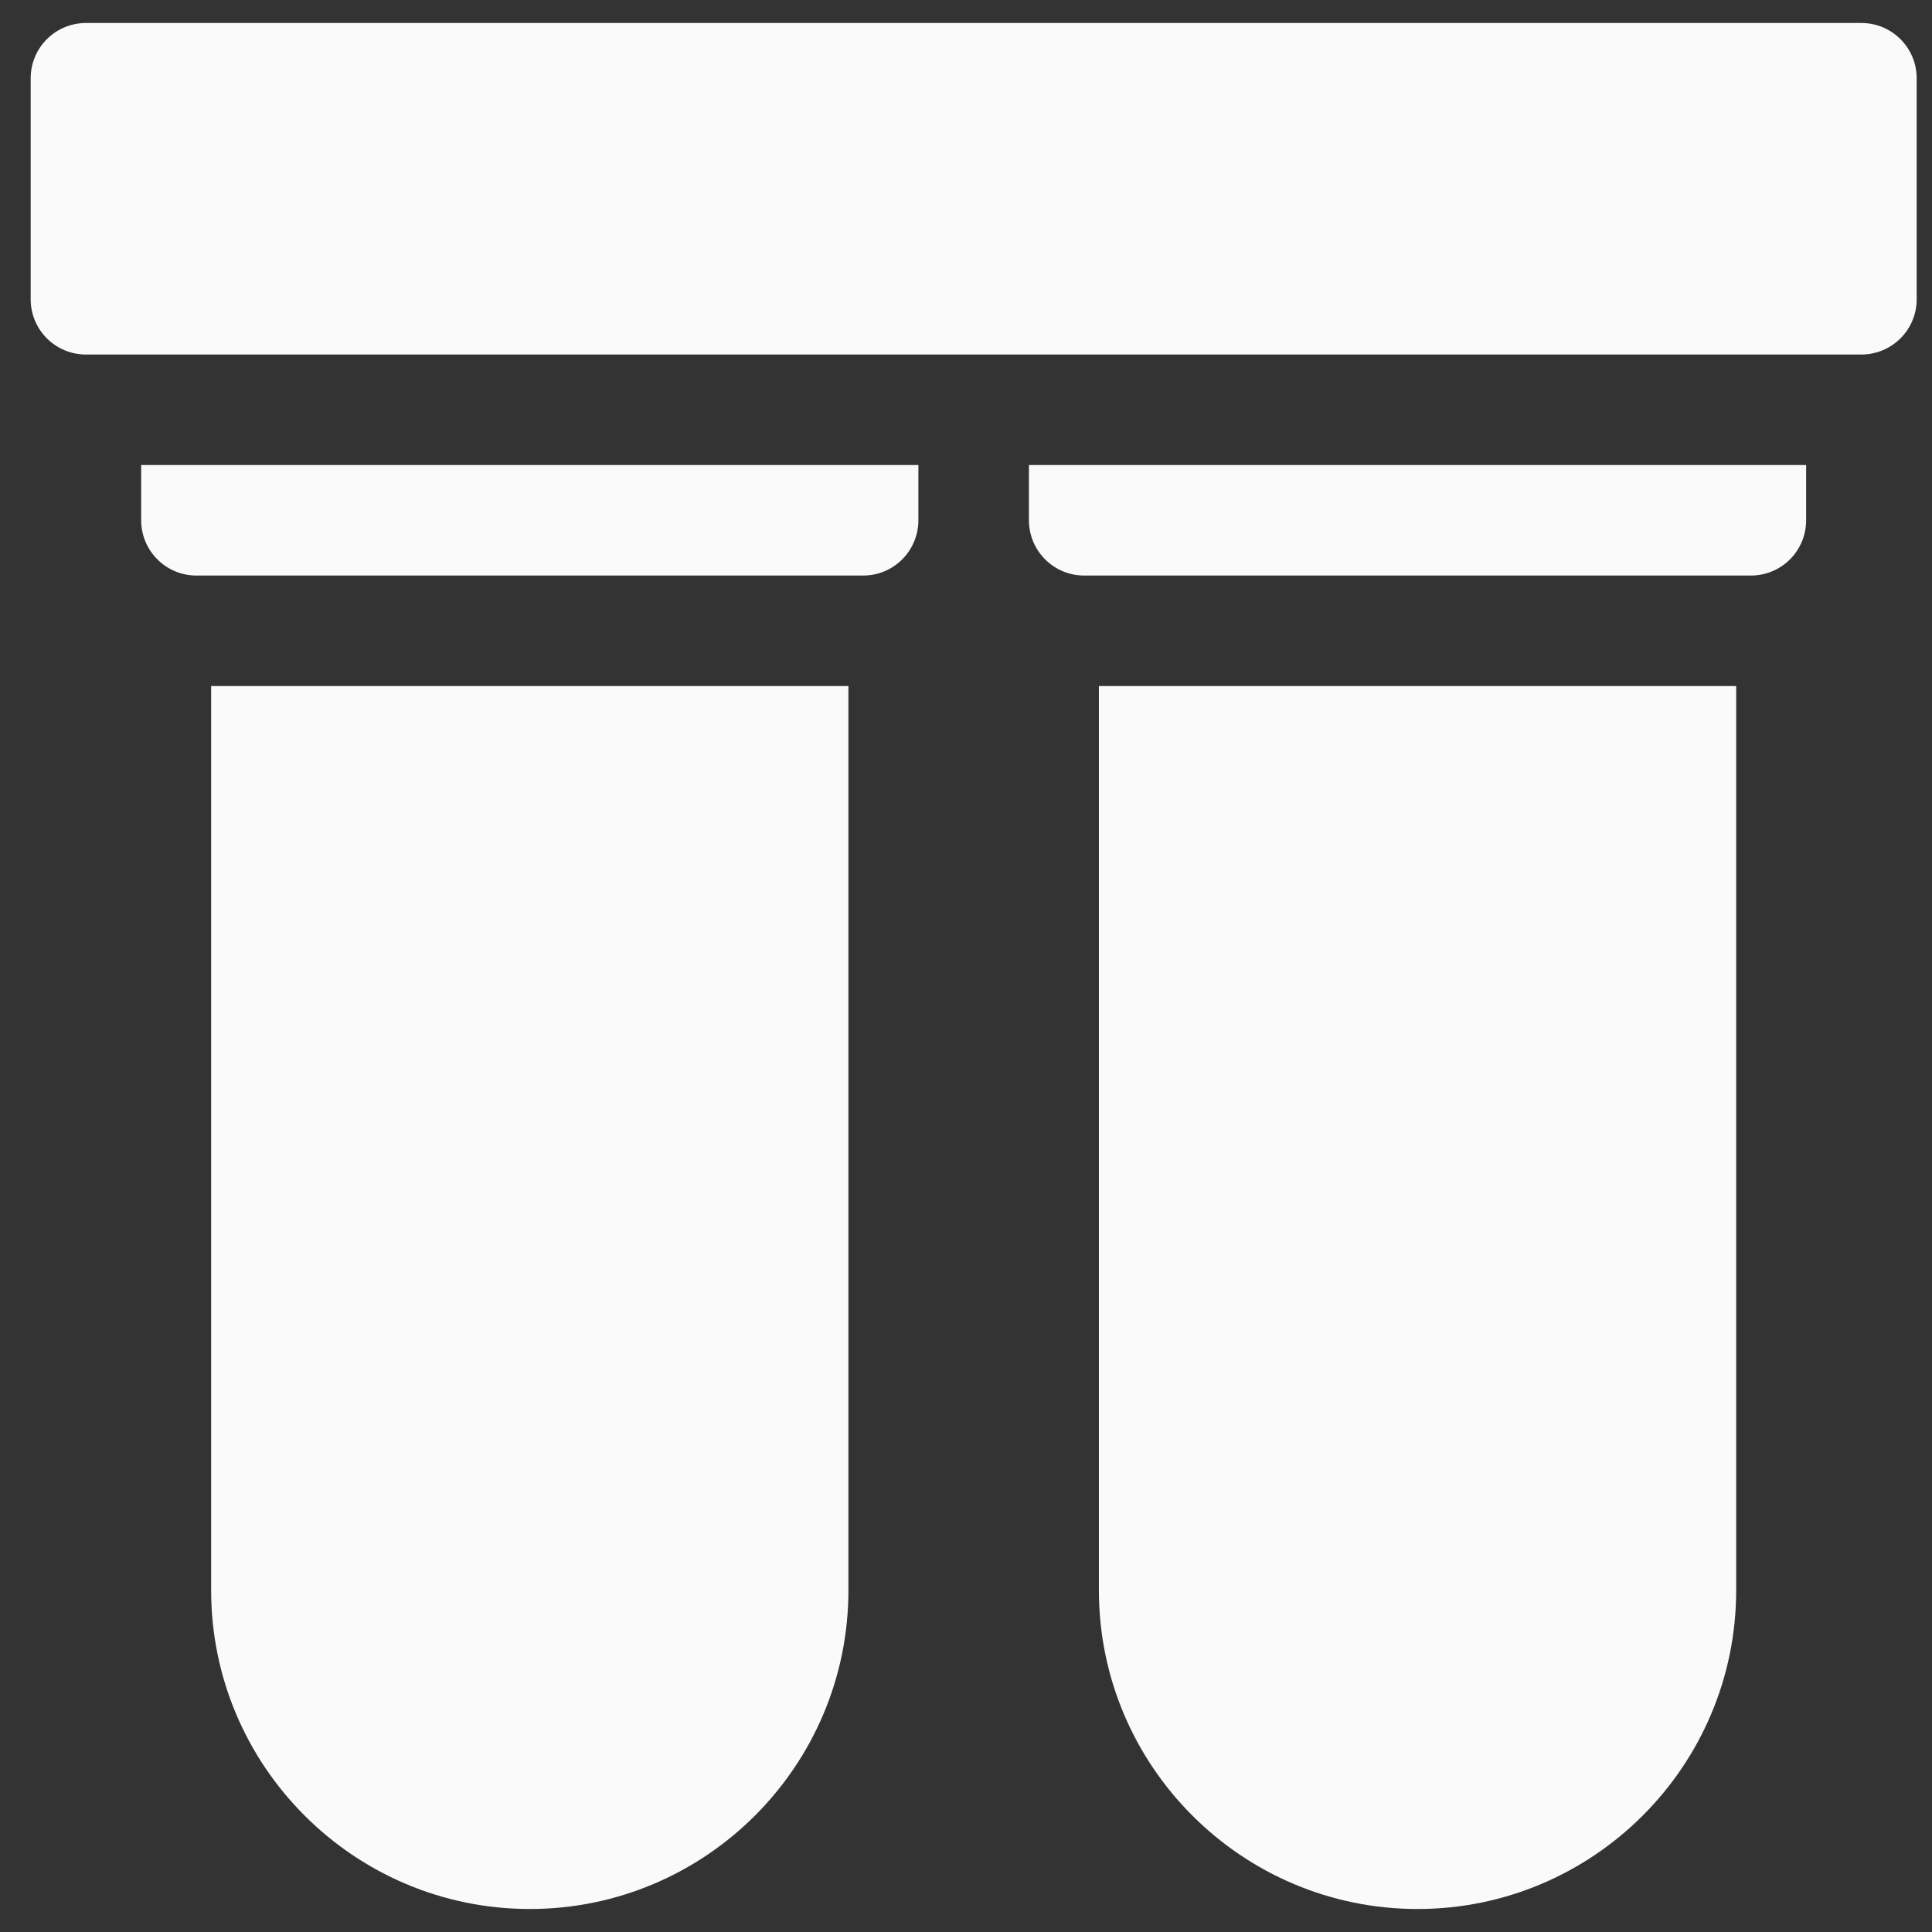 <svg width="42" height="42" viewBox="0 0 42 42" fill="none" xmlns="http://www.w3.org/2000/svg">
<rect x="0" y="0" width="42" height="42" fill="#333333" stroke="none"/>
<g clip-path="url(#clip0_6177_696)">
<path d="M4.59 34.573C4.59 38.393 7.698 41.5 11.517 41.5C15.337 41.5 18.444 38.393 18.444 34.573V14.914H4.59V34.573Z" fill="#FAFAFA"/>
<path d="M23.889 34.573C23.889 38.393 26.997 41.5 30.816 41.5C34.635 41.5 37.743 38.393 37.743 34.573V14.914H23.889V34.573Z" fill="#FAFAFA"/>
<path d="M3.069 11.31C3.069 11.974 3.607 12.512 4.27 12.512H18.764C19.428 12.512 19.965 11.974 19.965 11.31V10.109H3.069V11.31Z" fill="#FAFAFA"/>
<path d="M22.368 11.31C22.368 11.974 22.906 12.512 23.569 12.512H38.063C38.727 12.512 39.264 11.974 39.264 11.31V10.109H22.368V11.31Z" fill="#FAFAFA"/>
<path d="M40.465 0.5H1.868C1.204 0.5 0.667 1.038 0.667 1.701V6.506C0.667 7.169 1.204 7.707 1.868 7.707H40.465C41.129 7.707 41.667 7.169 41.667 6.506V1.701C41.667 1.038 41.129 0.5 40.465 0.5Z" fill="#FAFAFA"/>
</g>
<defs>
<clipPath id="clip0_6177_696">
<rect width="41" height="41" fill="white" transform="translate(0.667 0.5)"/>
</clipPath>
</defs>
</svg>
